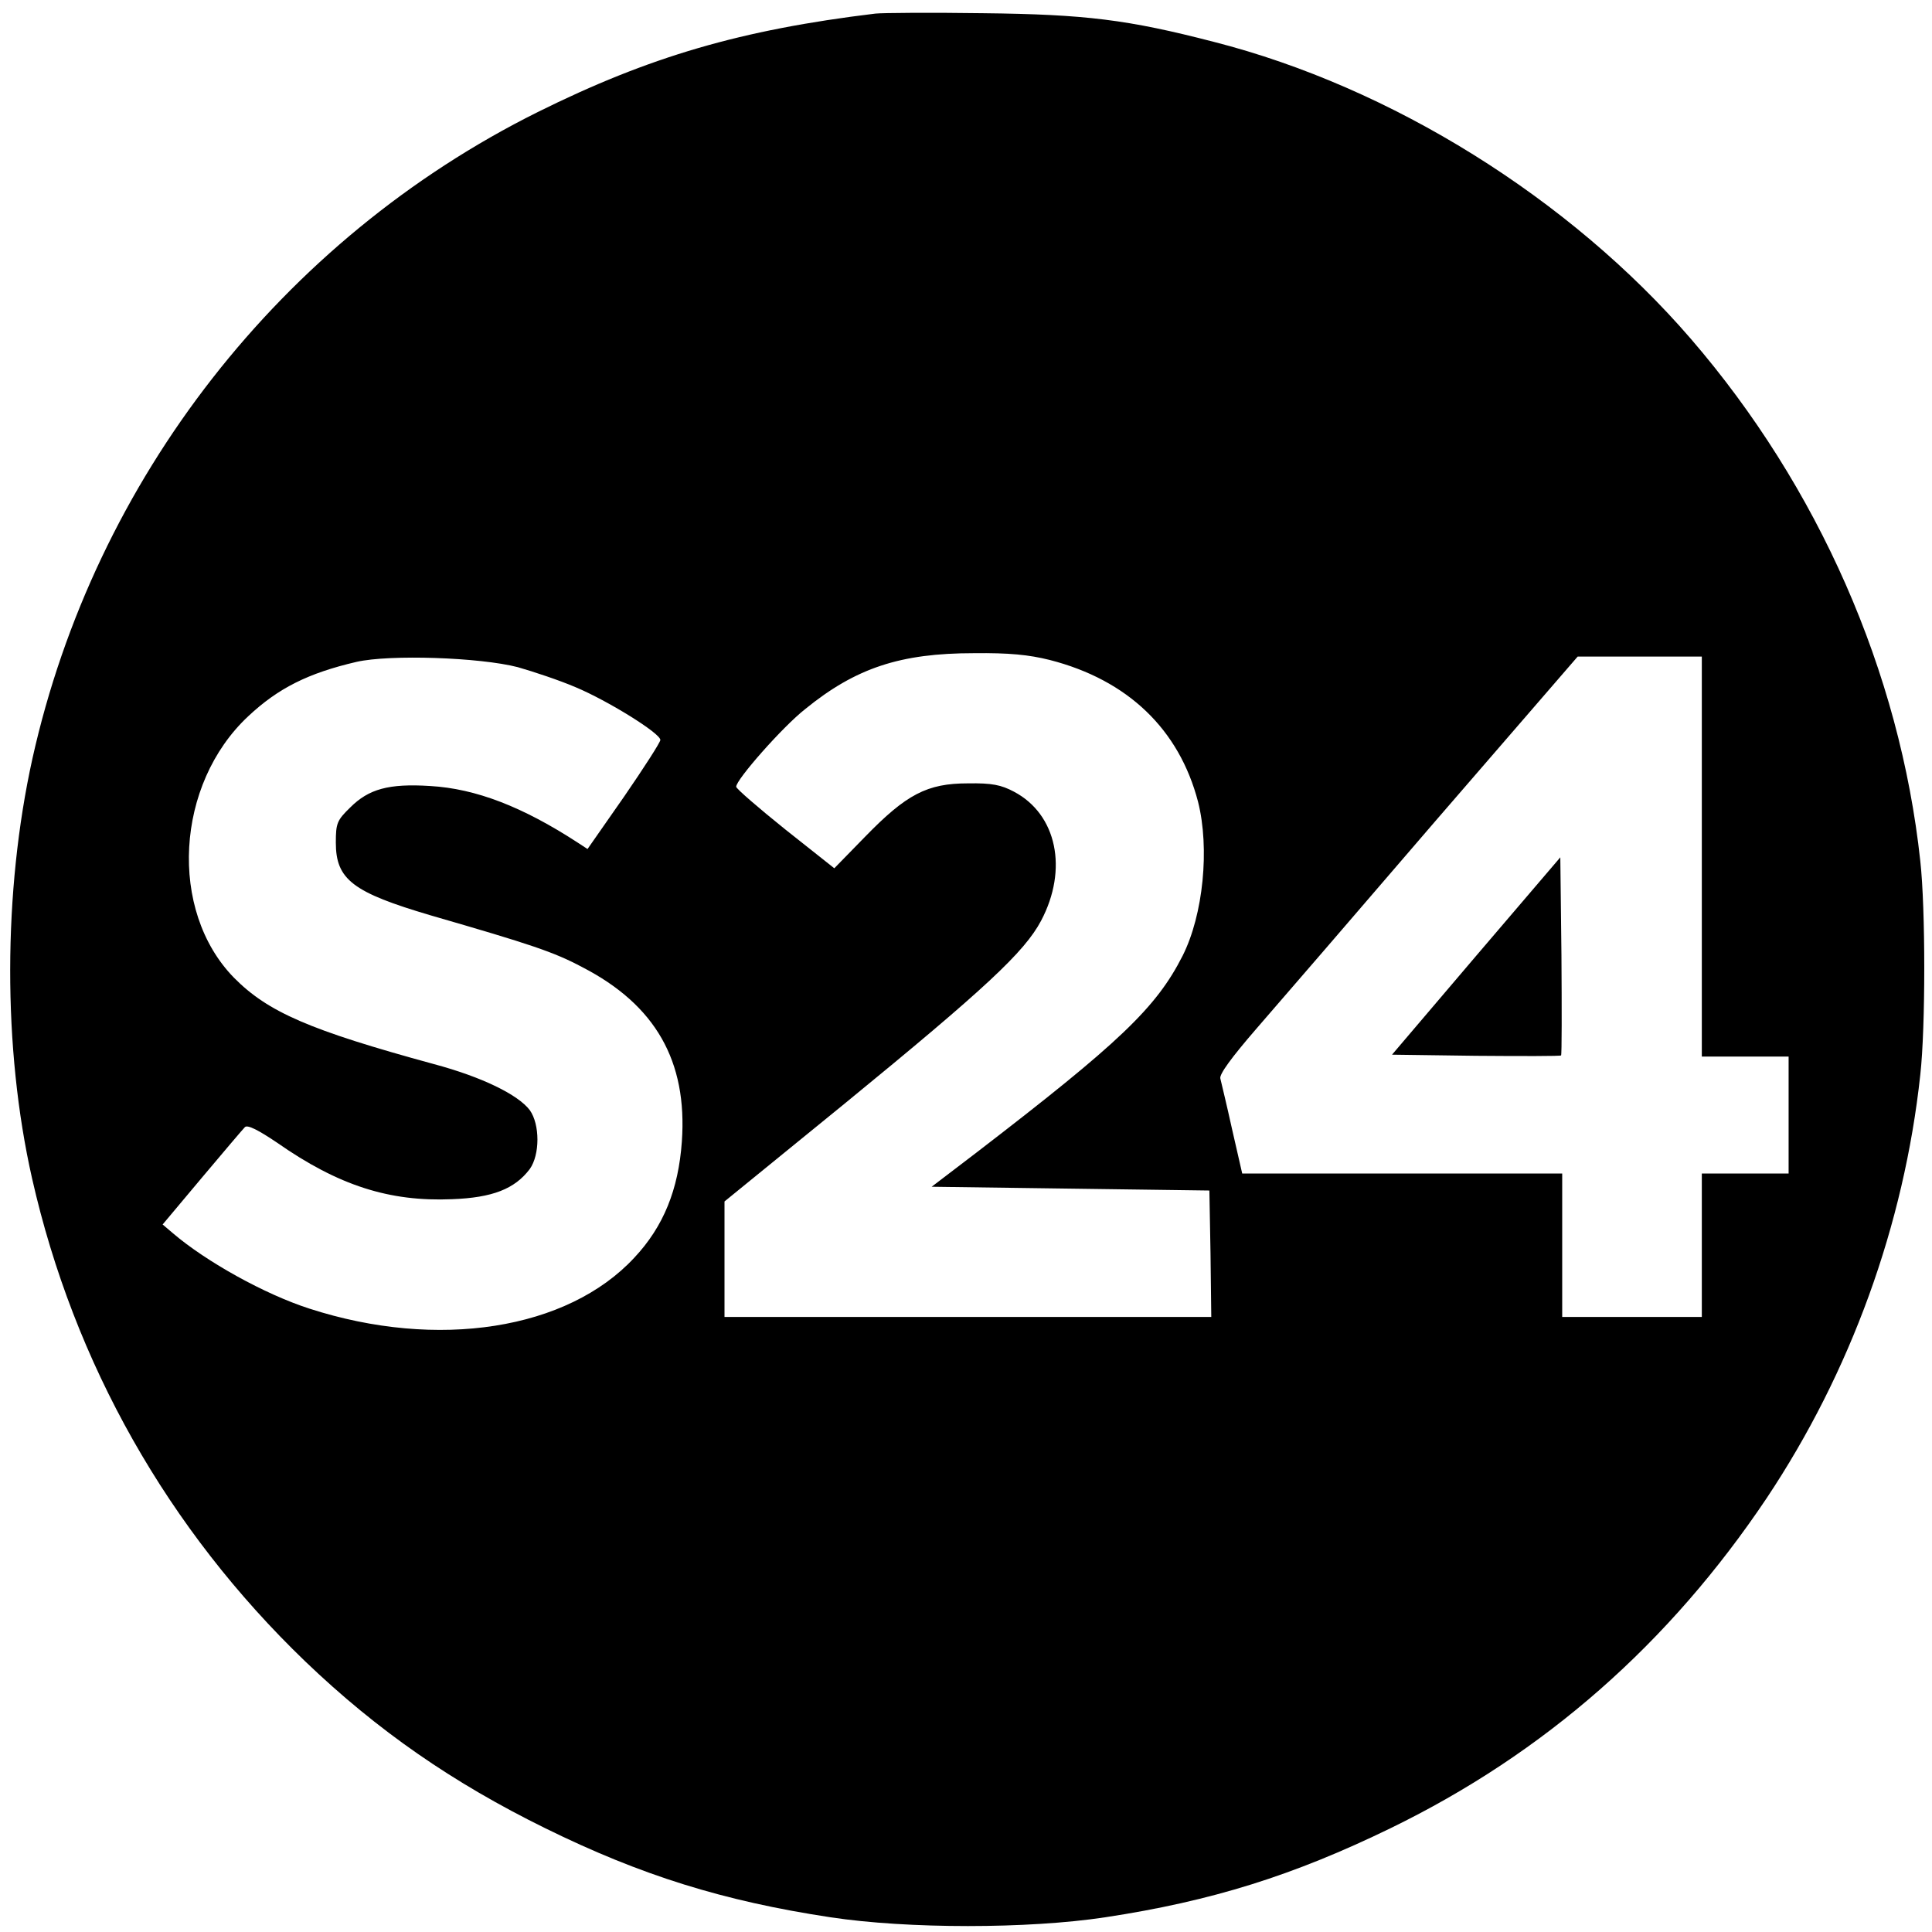 <?xml version="1.0" standalone="no"?>
<!DOCTYPE svg PUBLIC "-//W3C//DTD SVG 20010904//EN"
 "http://www.w3.org/TR/2001/REC-SVG-20010904/DTD/svg10.dtd">
<svg version="1.0" xmlns="http://www.w3.org/2000/svg"
 width="512pt" height="512pt" viewBox="0 0 512 512"
 preserveAspectRatio="xMidYMid meet">
<g transform="translate(0,512) scale(0.1,-0.1)"
fill="#000000" stroke="none">
<path d="M2320 5084 c-356 -43 -599 -114 -895 -261 -679 -338 -1174 -973
-1339 -1713 -78 -353 -79 -768 -1 -1113 111 -490 360 -930 724 -1280 192 -184
392 -322 636 -442 254 -125 472 -193 756 -236 204 -31 524 -31 728 0 283 43
499 111 756 236 409 199 739 490 997 875 222 333 364 723 407 1122 14 125 14
440 0 566 -54 501 -270 992 -608 1384 -321 372 -794 667 -1264 787 -228 59
-340 73 -612 76 -137 2 -266 1 -285 -1z m462 -1713 c207 -53 343 -184 393
-376 31 -123 14 -299 -41 -408 -70 -138 -167 -230 -547 -522 l-118 -90 368 -5
368 -5 3 -167 2 -168 -645 0 -645 0 0 153 0 153 318 259 c374 306 477 402 521
485 72 136 42 282 -72 342 -34 18 -58 23 -122 22 -108 0 -163 -29 -272 -141
l-82 -84 -130 103 c-71 57 -130 108 -130 113 -1 18 123 159 183 206 134 109
252 148 447 148 93 1 145 -4 201 -18z m-1410 -19 c42 -12 111 -35 153 -53 84
-35 225 -122 225 -140 0 -6 -43 -73 -96 -150 l-97 -139 -26 17 c-146 95 -270
143 -391 150 -110 7 -163 -8 -212 -57 -35 -34 -38 -42 -38 -93 0 -98 45 -132
252 -193 266 -77 326 -97 401 -137 194 -100 279 -249 264 -462 -9 -128 -49
-226 -126 -308 -177 -191 -521 -245 -861 -135 -118 38 -273 124 -362 200 l-27
23 104 124 c58 69 109 129 114 134 7 7 36 -8 85 -41 163 -114 298 -157 464
-150 107 4 166 27 206 80 27 38 27 118 0 156 -31 41 -127 88 -254 122 -330 90
-440 138 -530 229 -174 178 -155 513 38 693 79 74 158 114 287 144 88 20 326
12 427 -14z m3138 -502 l0 -530 115 0 115 0 0 -155 0 -155 -115 0 -115 0 0
-190 0 -190 -185 0 -185 0 0 190 0 190 -424 0 -424 0 -27 118 c-14 64 -29 125
-31 134 -3 11 30 56 94 130 54 62 268 310 475 551 l378 437 164 0 165 0 0
-530z"/>
<path d="M3912 2587 l-223 -262 222 -3 c122 -1 224 -1 226 1 2 2 2 121 1 265
l-3 260 -223 -261z"/>
</g>
</svg>

